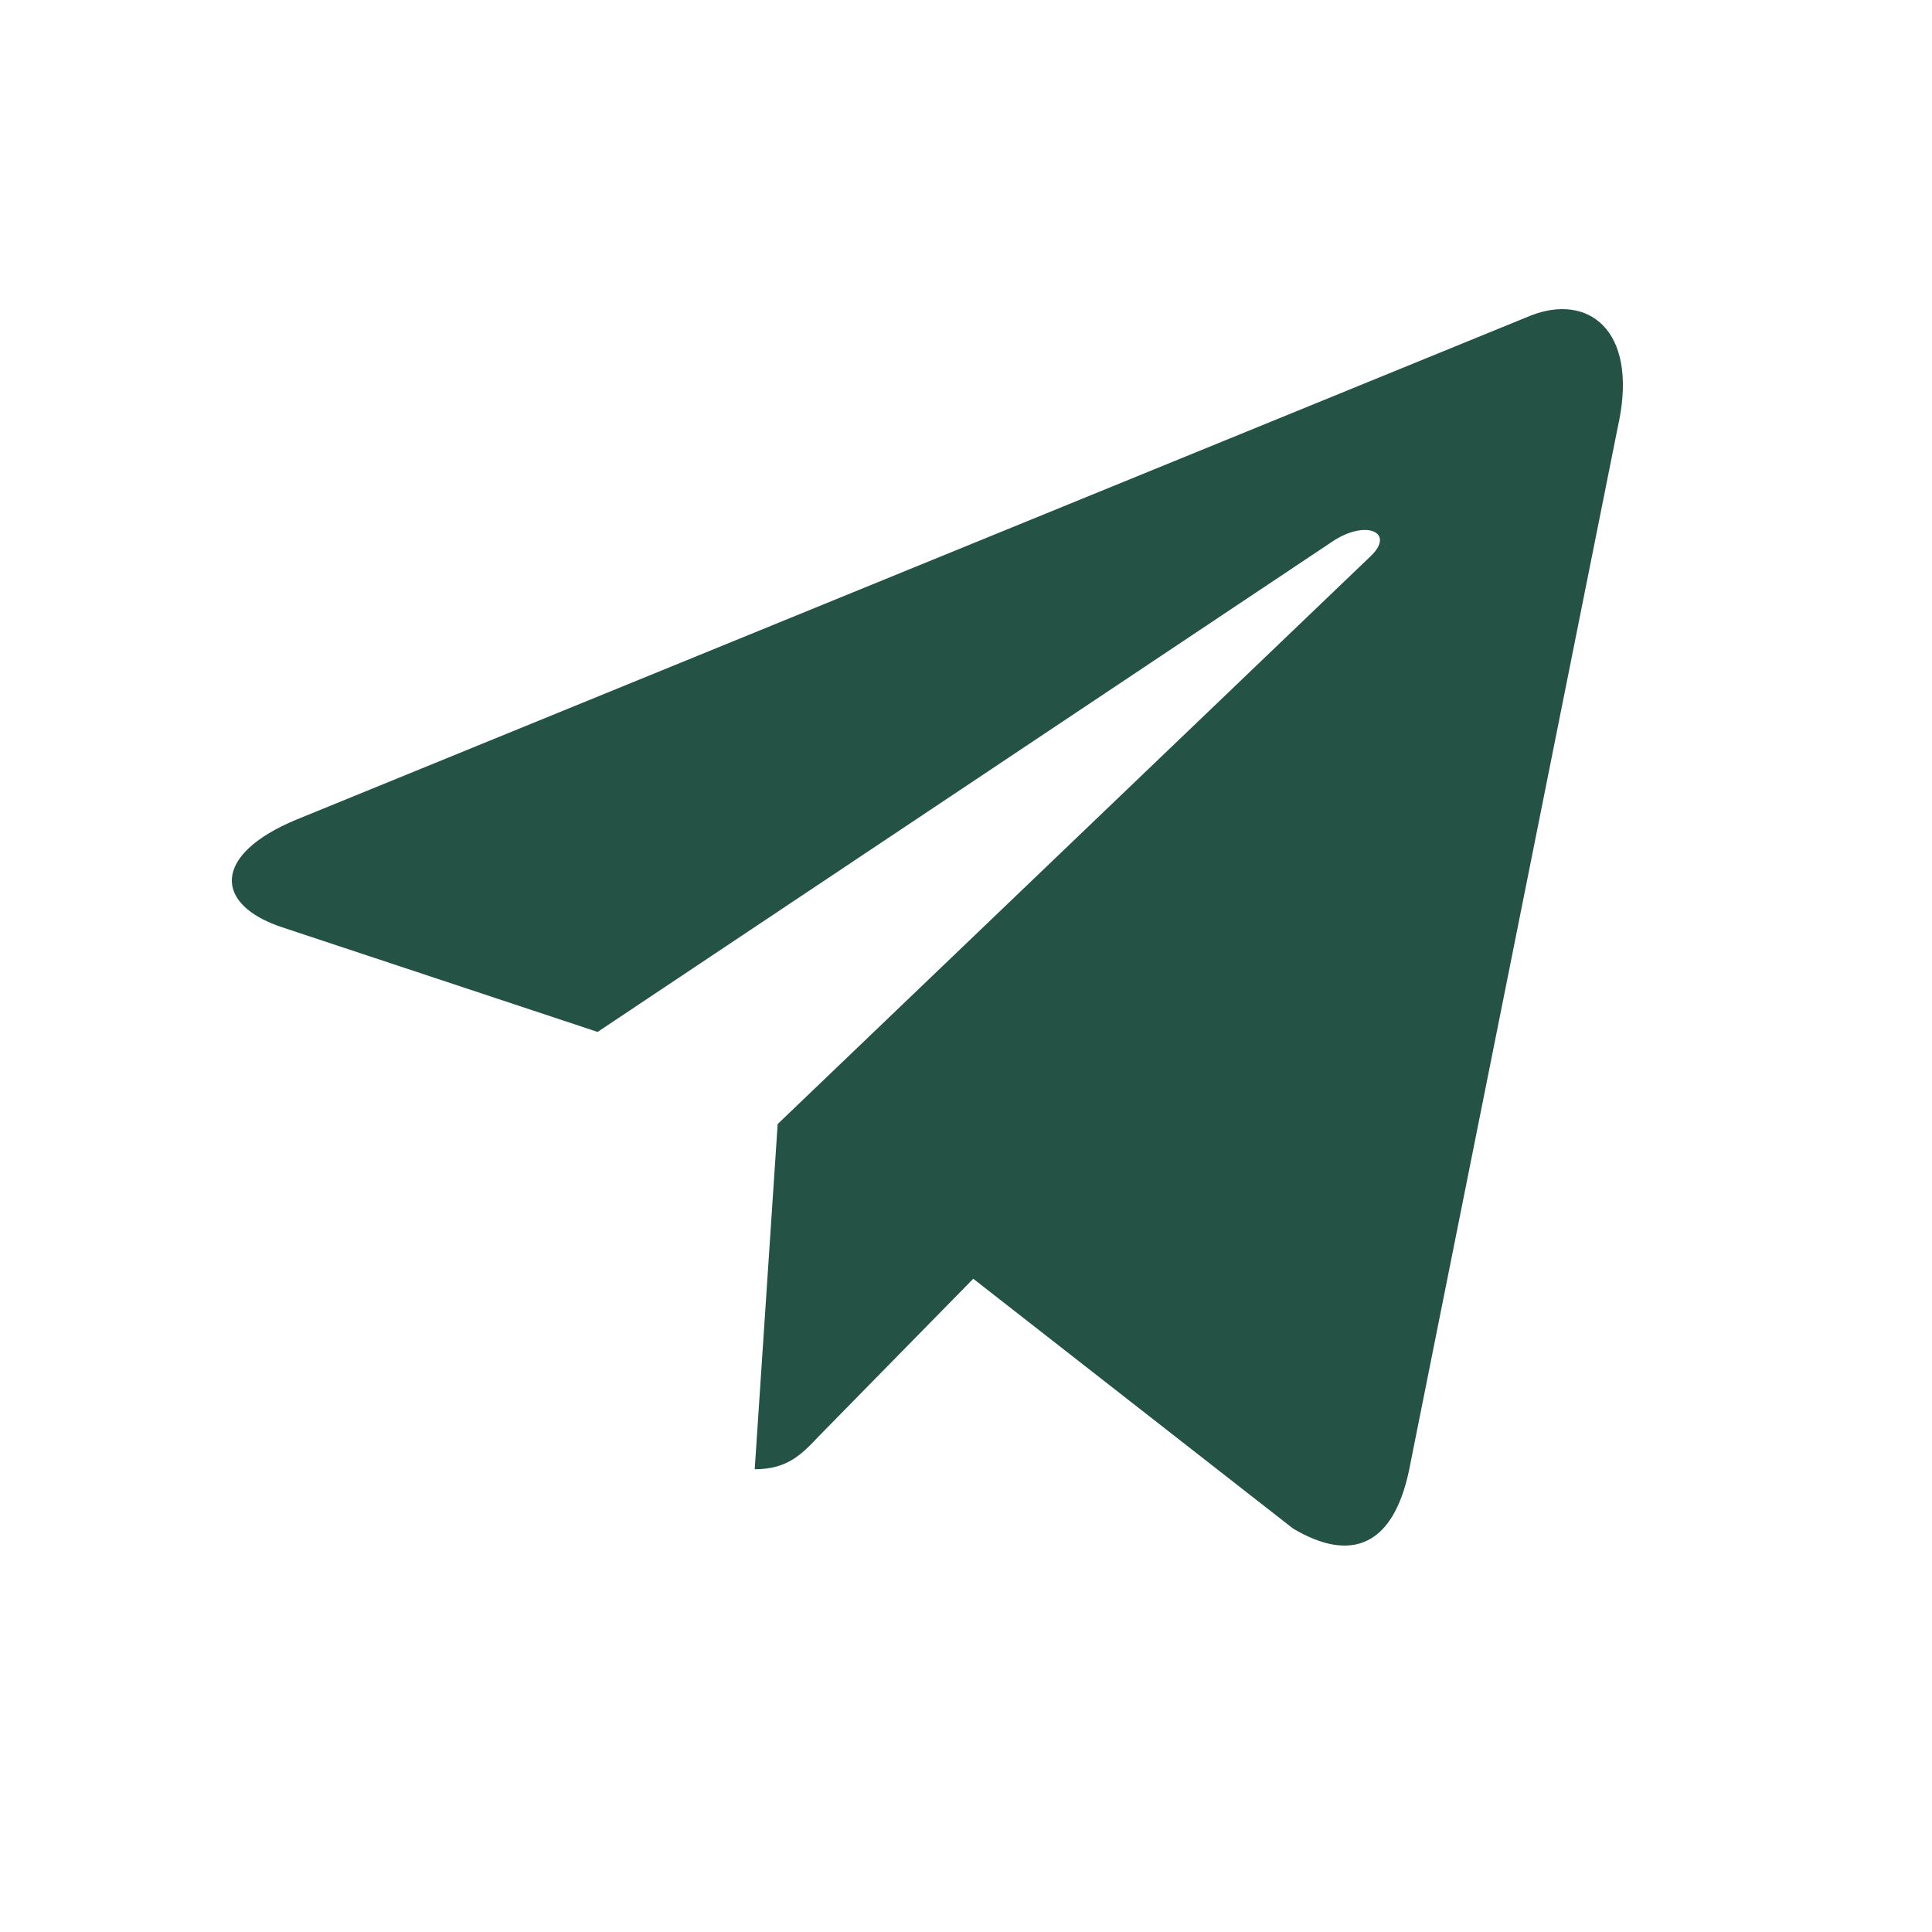 <?xml version="1.0" encoding="UTF-8"?>
<svg width="25px" height="25px" viewBox="0 0 25 25" version="1.1" xmlns="http://www.w3.org/2000/svg" xmlns:xlink="http://www.w3.org/1999/xlink">
    <title>icon share copy 3</title>
    <g id="icon-share-copy-3" stroke="none" stroke-width="1" fill="none" fill-rule="evenodd">
        <path d="M10.063,14.545 L9.766,19.012 C10.191,19.012 10.376,18.817 10.597,18.583 L12.594,16.547 L16.733,19.78 C17.492,20.23 18.027,19.993 18.231,19.035 L20.948,5.457 L20.949,5.457 C21.19,4.26 20.544,3.792 19.804,4.085 L3.835,10.606 C2.746,11.057 2.762,11.705 3.651,11.999 L7.733,13.353 L17.215,7.025 C17.662,6.709 18.068,6.883 17.734,7.199 L10.063,14.545 Z" id="Fill-1" fill="#245346"></path>
    </g>
</svg>